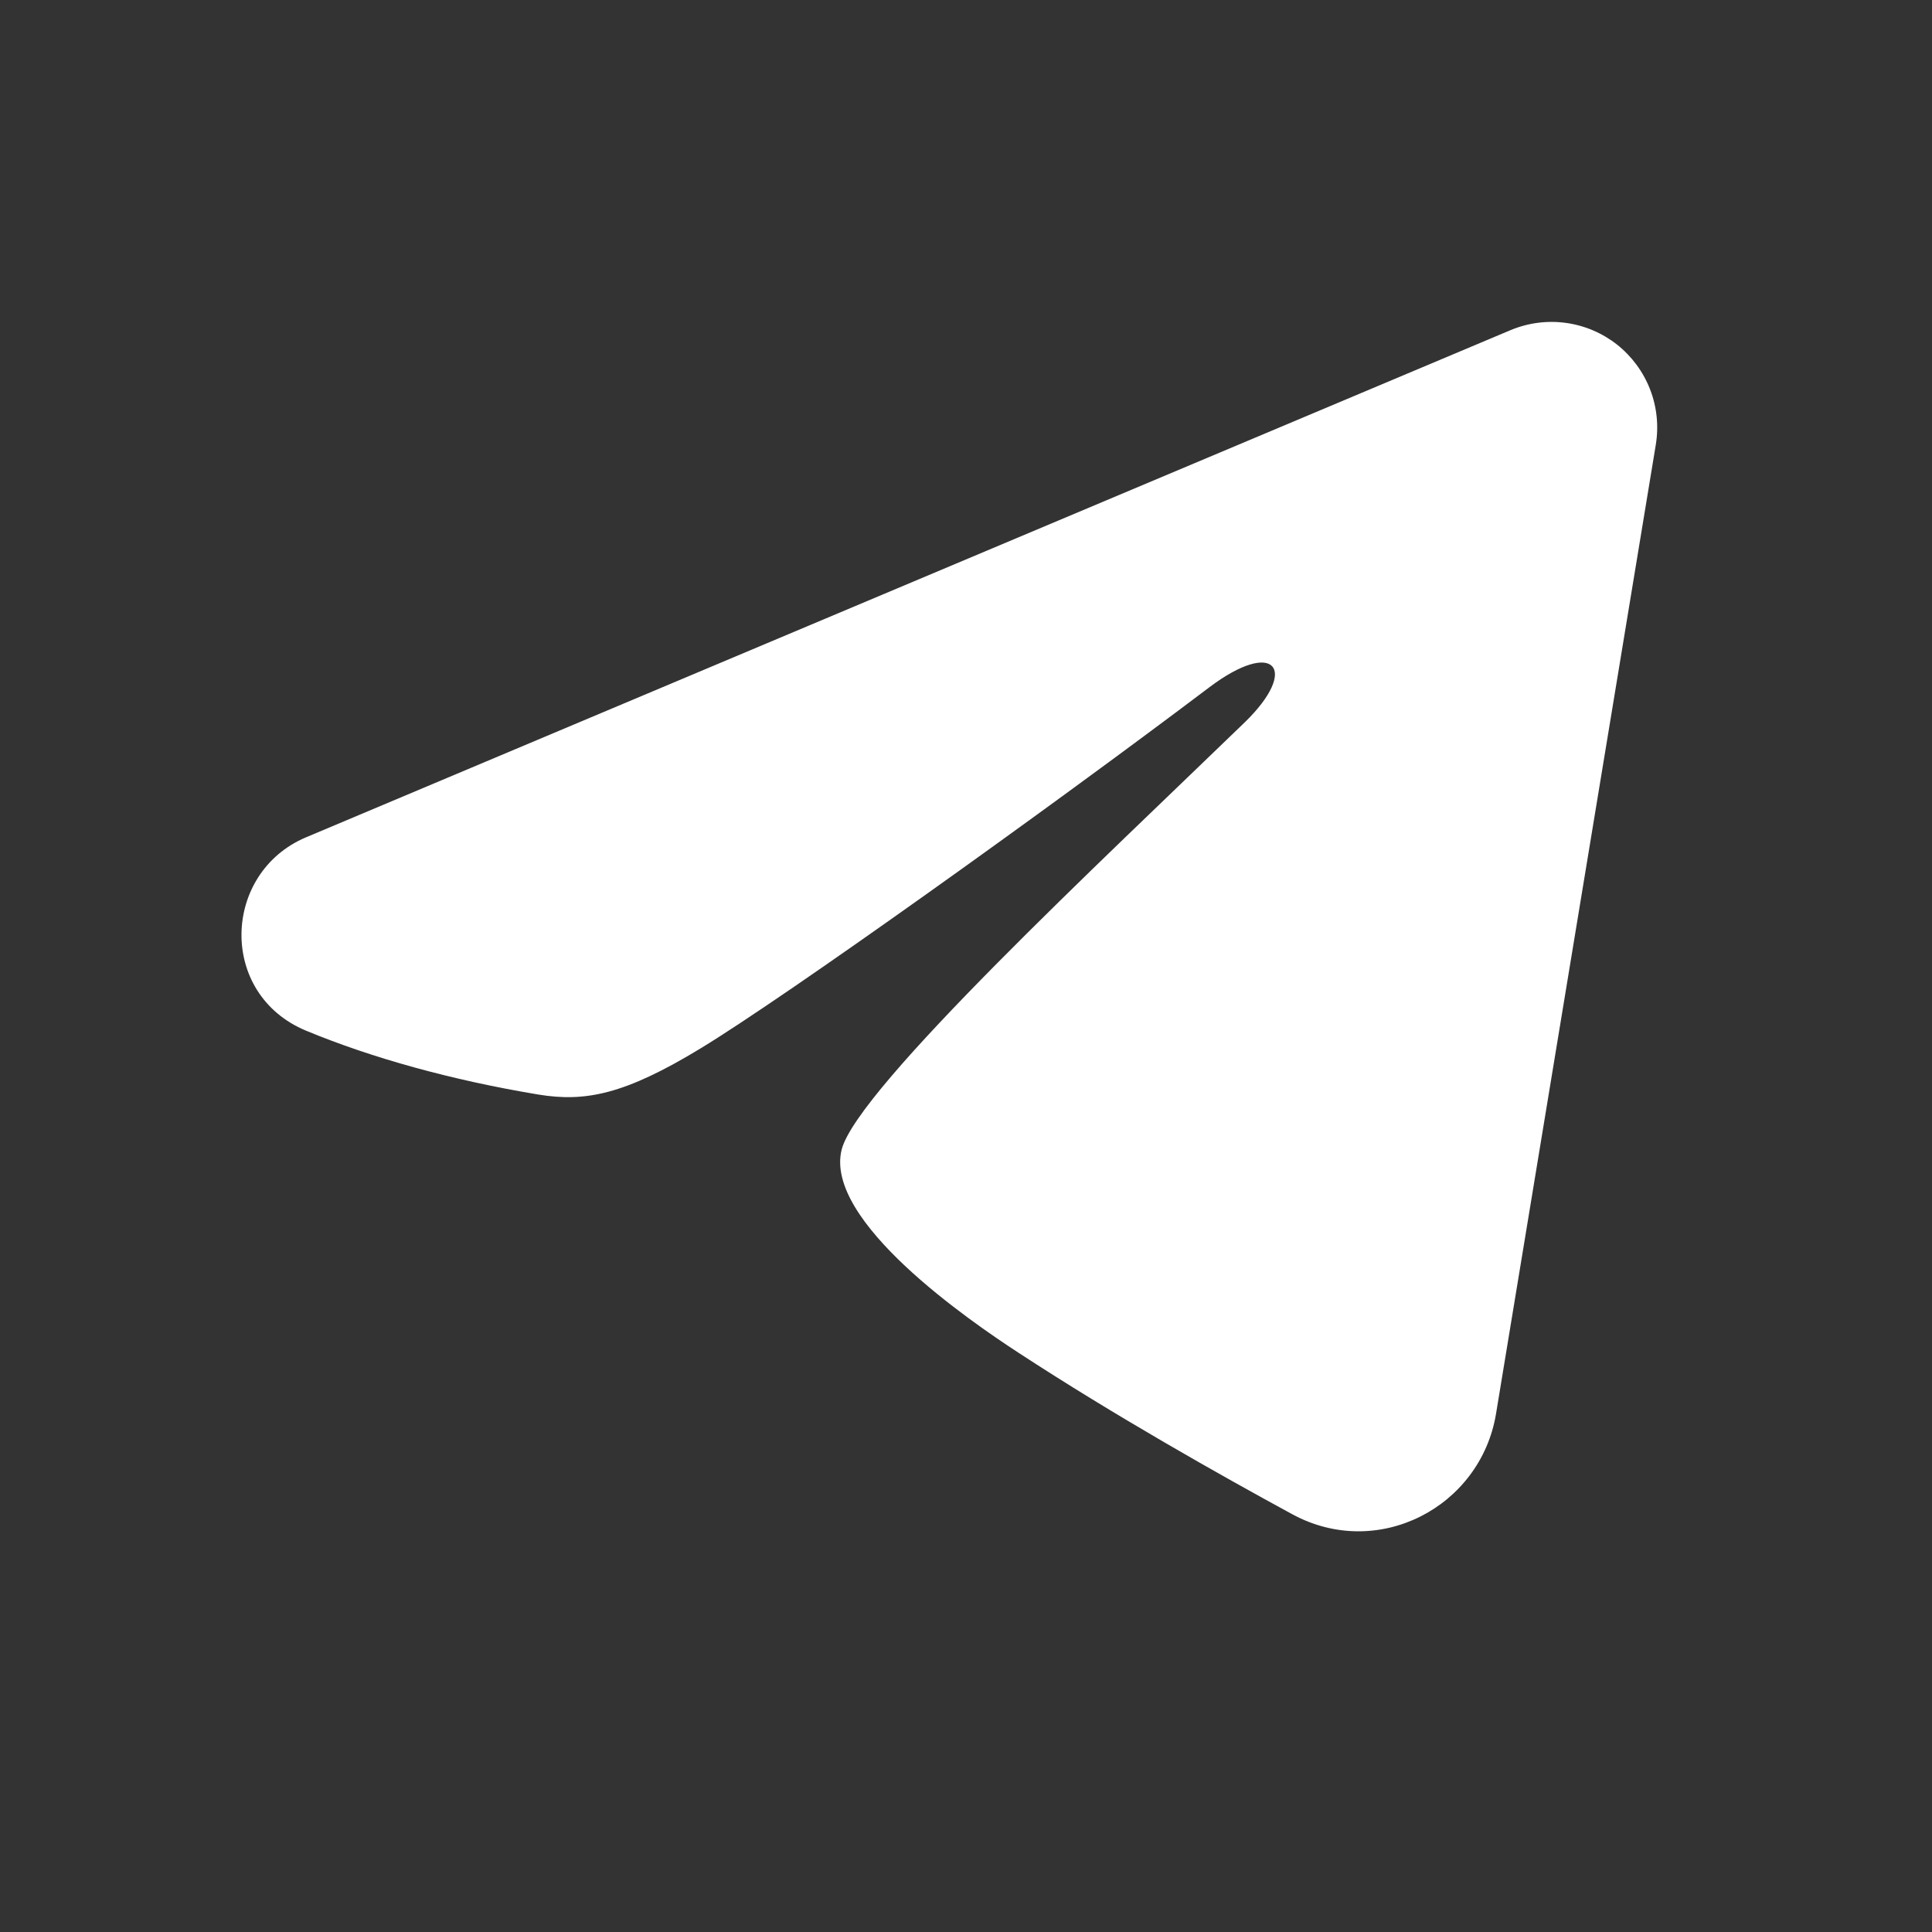 <svg width="26" height="26" viewBox="0 0 26 26" fill="none" xmlns="http://www.w3.org/2000/svg">
<rect x="0" y="0" width="26" height="26" fill="#333333" stroke="none"/>
<path fill-rule="evenodd" clip-rule="evenodd" d="M20.328 4.443C20.563 4.345 20.819 4.311 21.071 4.345C21.323 4.379 21.561 4.48 21.761 4.637C21.96 4.795 22.114 5.003 22.206 5.24C22.298 5.477 22.324 5.734 22.283 5.985L20.133 19.025C19.925 20.283 18.544 21.004 17.391 20.378C16.426 19.854 14.993 19.046 13.704 18.203C13.059 17.782 11.084 16.431 11.327 15.47C11.536 14.648 14.853 11.559 16.749 9.723C17.493 9.002 17.154 8.586 16.275 9.249C14.093 10.897 10.59 13.402 9.431 14.107C8.409 14.729 7.877 14.835 7.24 14.729C6.078 14.536 5 14.236 4.12 13.871C2.931 13.378 2.989 11.744 4.119 11.268L20.328 4.443Z" fill="white"/>
</svg>
